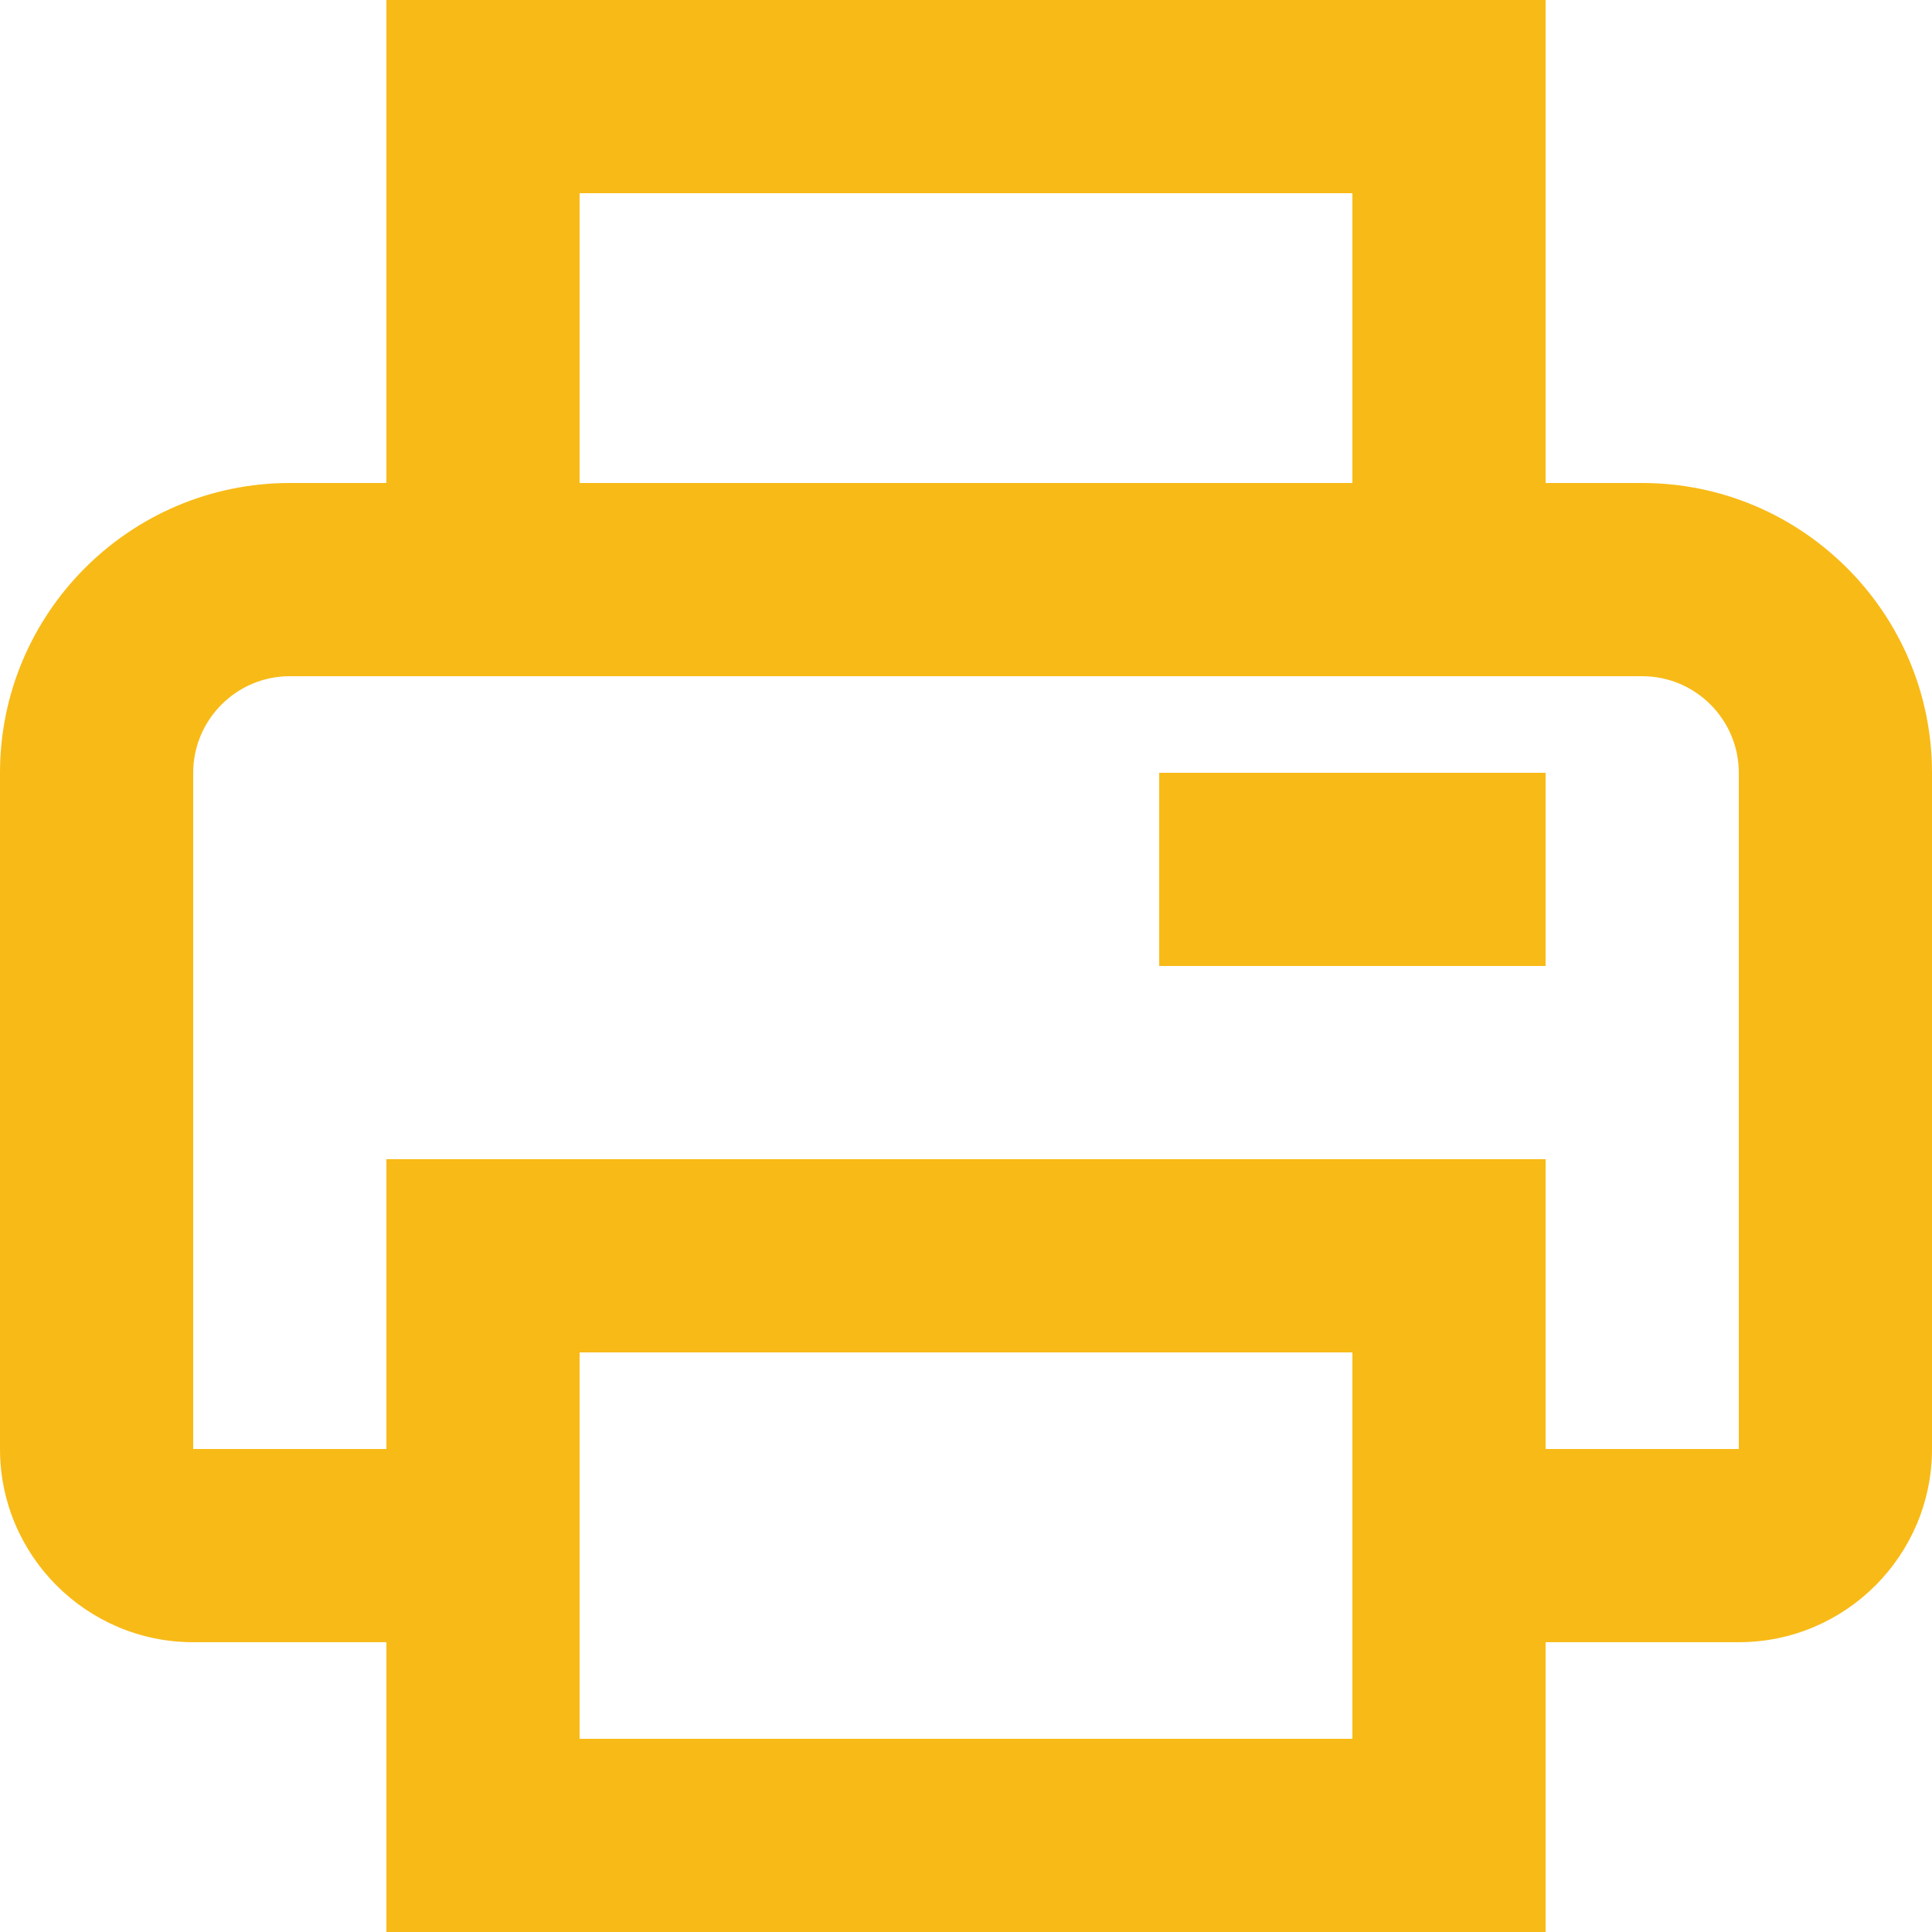 <svg width="20" height="20" viewBox="0 0 20 20" fill="none" xmlns="http://www.w3.org/2000/svg">
<path d="M17 5H16V0H4V5H3C1.346 5 0 6.346 0 8V15C0 16.103 0.897 17 2 17H4V20H16V17H18C19.103 17 20 16.103 20 15V8C20 6.346 18.654 5 17 5ZM6 2H14V5H6V2ZM14 18H6V14H14V18ZM18 15H16V12H4V15H2V8C2 7.449 2.449 7 3 7H17C17.552 7 18 7.449 18 8V15Z" fill="#F8BA17"/>
<path d="M12 8H16V10H12V8Z" fill="#F8BA17"/>
</svg>
